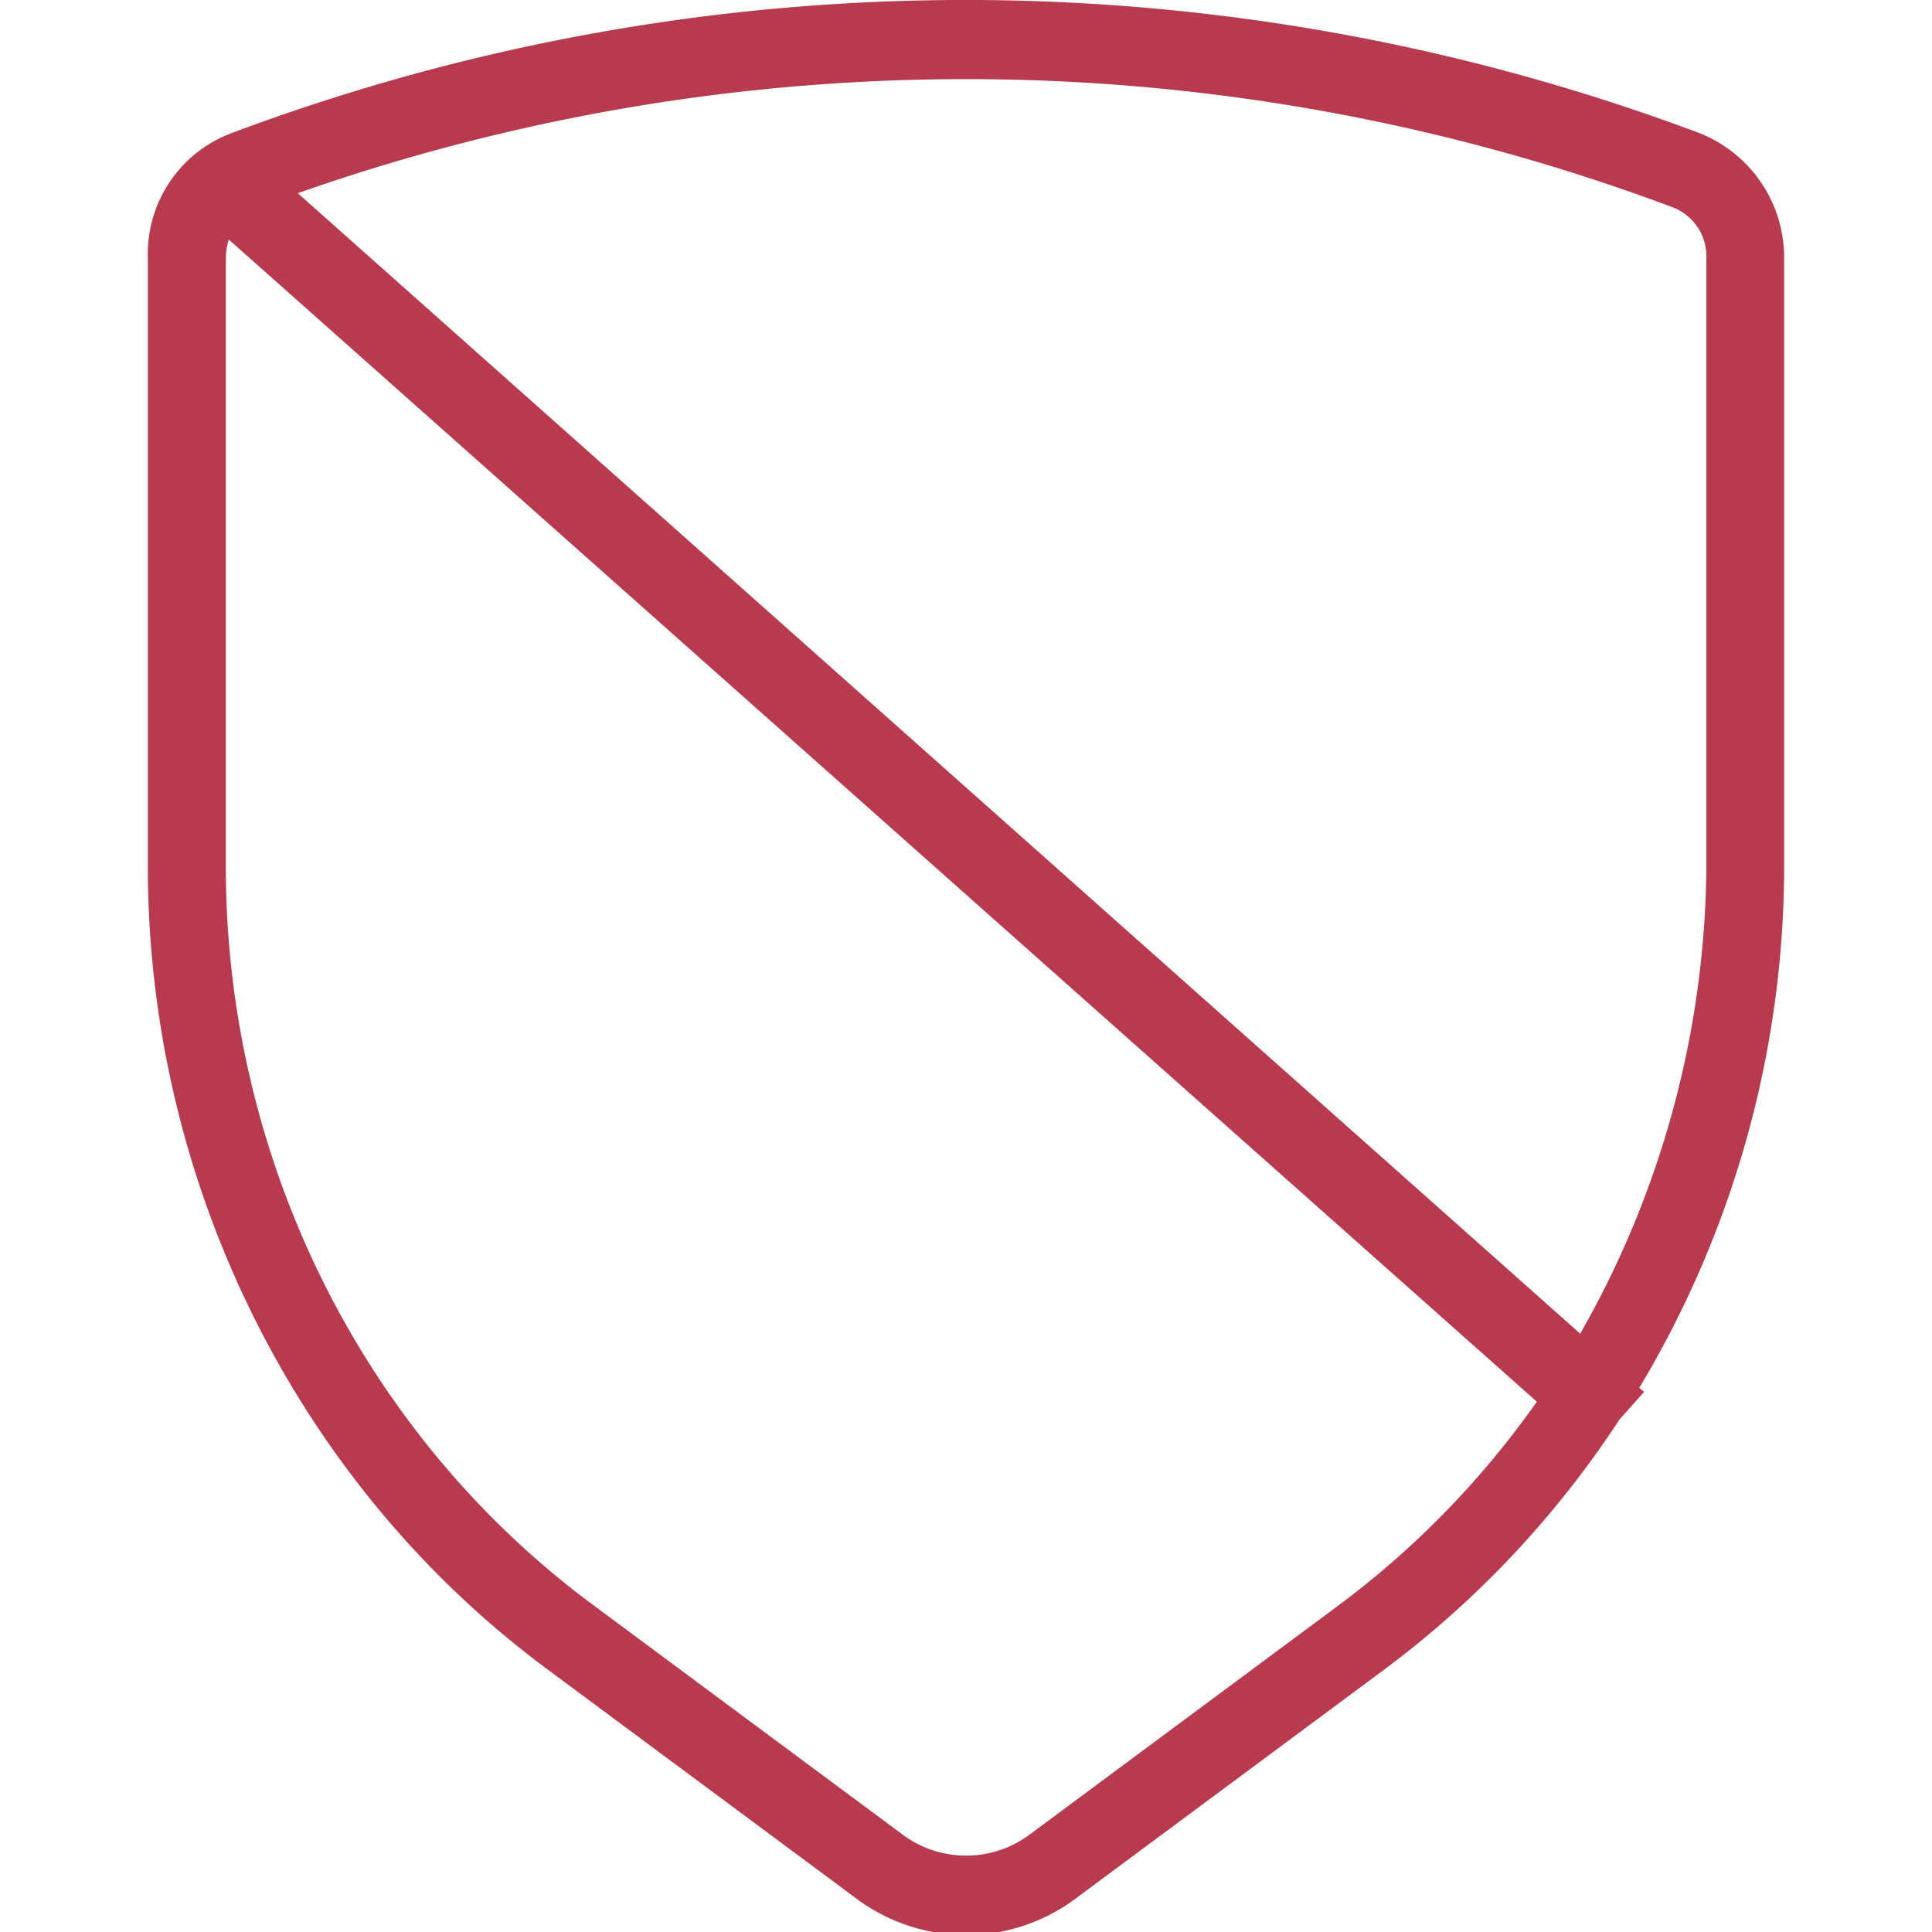 <svg id="Calque_1" data-name="Calque 1" xmlns="http://www.w3.org/2000/svg" viewBox="0 0 196 196"><path d="M181,26.2a13.59,13.59,0,0,0-8.6-12.7,212,212,0,0,0-148.9,0A13.08,13.08,0,0,0,15,26.2v62c.1,32.1,15.3,62.5,40.6,81.2l31,23a18.61,18.61,0,0,0,22.8,0l31-23a99.47,99.47,0,0,0,23.9-25.4l2.5-2.8-.5-.4A103,103,0,0,0,181,88.3V26.2ZM135.61,163l-31,23a10.8,10.8,0,0,1-13.2,0l-31-23C37,145.8,23,117.9,22.91,88.2V26.3a6.45,6.45,0,0,1,.3-2l132.7,117.9A91,91,0,0,1,135.61,163Zm37.5-74.8h0a96.87,96.87,0,0,1-12.8,47.1L30.21,19.6A204.23,204.23,0,0,1,169.61,21a5.33,5.33,0,0,1,3.5,5.3Z" fill="#b83a4e"/></svg>